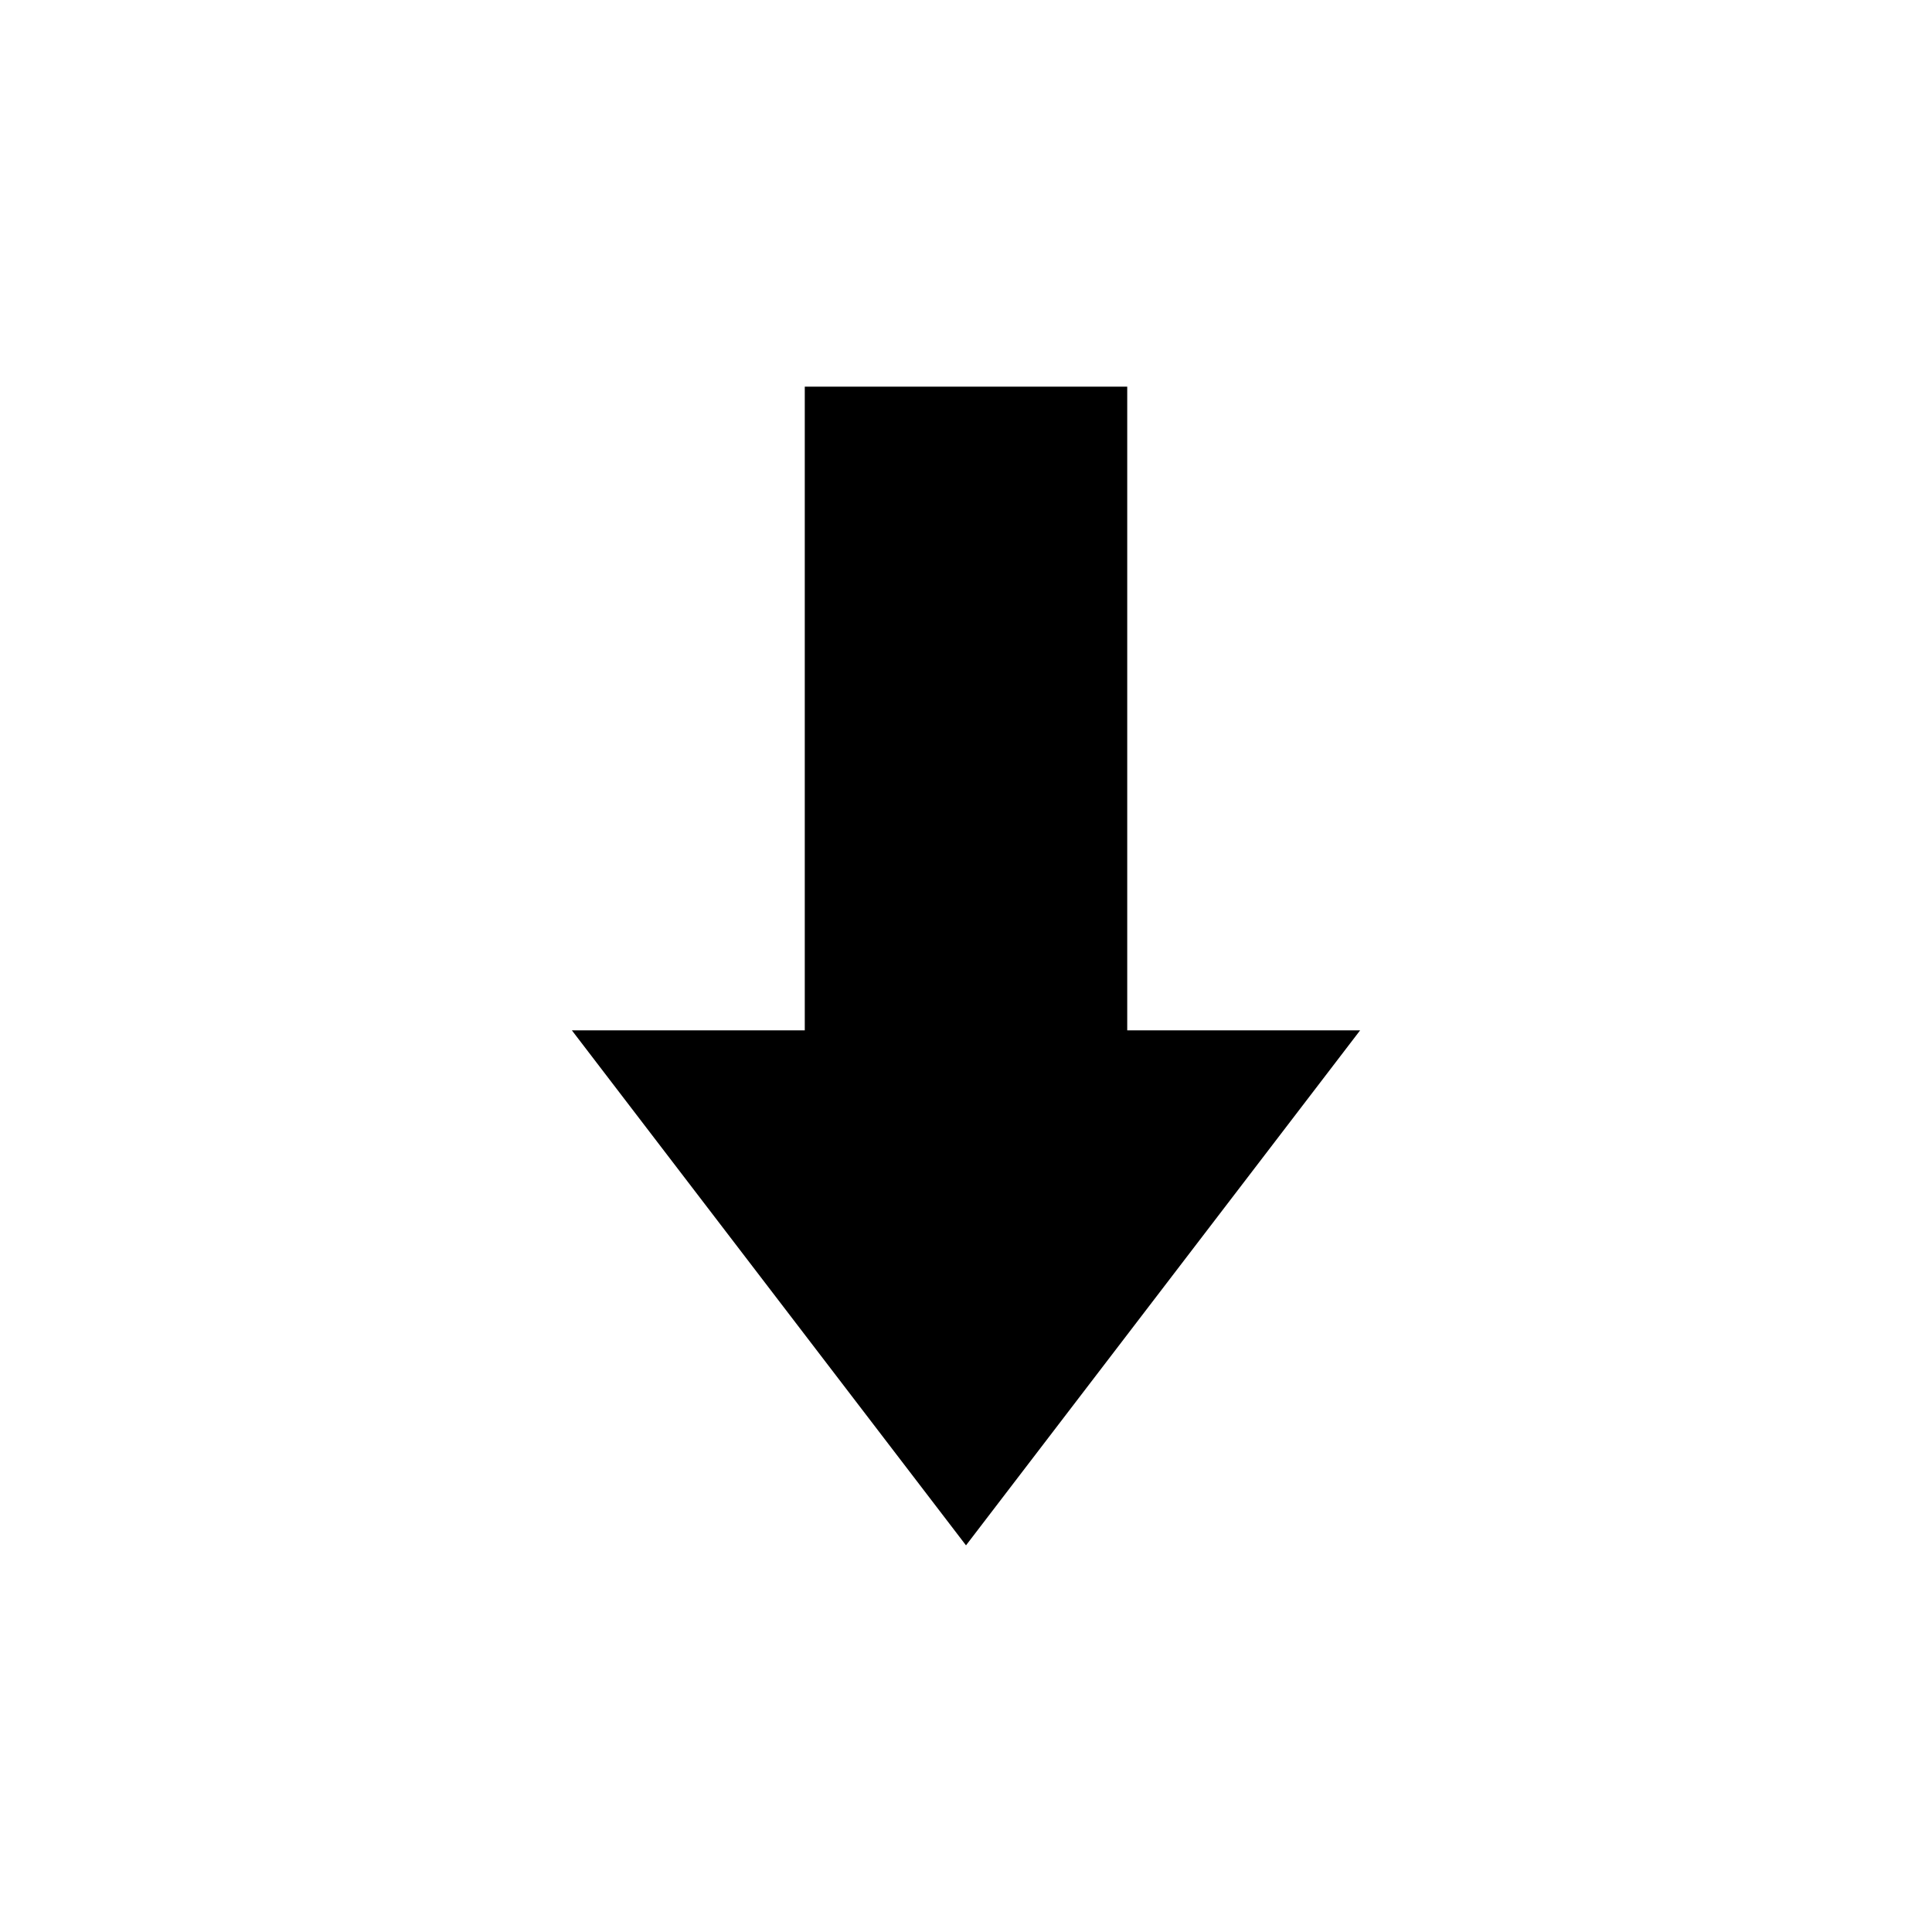<?xml version="1.0" encoding="UTF-8" standalone="no"?><!DOCTYPE svg PUBLIC "-//W3C//DTD SVG 1.1//EN" "http://www.w3.org/Graphics/SVG/1.1/DTD/svg11.dtd"><svg width="100%" height="100%" viewBox="0 0 400 400" version="1.1" xmlns="http://www.w3.org/2000/svg" xmlns:xlink="http://www.w3.org/1999/xlink" xml:space="preserve" xmlns:serif="http://www.serif.com/" style="fill-rule:evenodd;clip-rule:evenodd;stroke-linejoin:round;stroke-miterlimit:2;"><path id="Forward--small-" serif:id="Forward (small)" d="M200,319.949l81.596,-106.621l-48.216,-0l0,-133.277l-66.76,0l-0,133.277l-48.216,-0l81.596,106.621Z" style="fill-rule:nonzero;"/></svg>